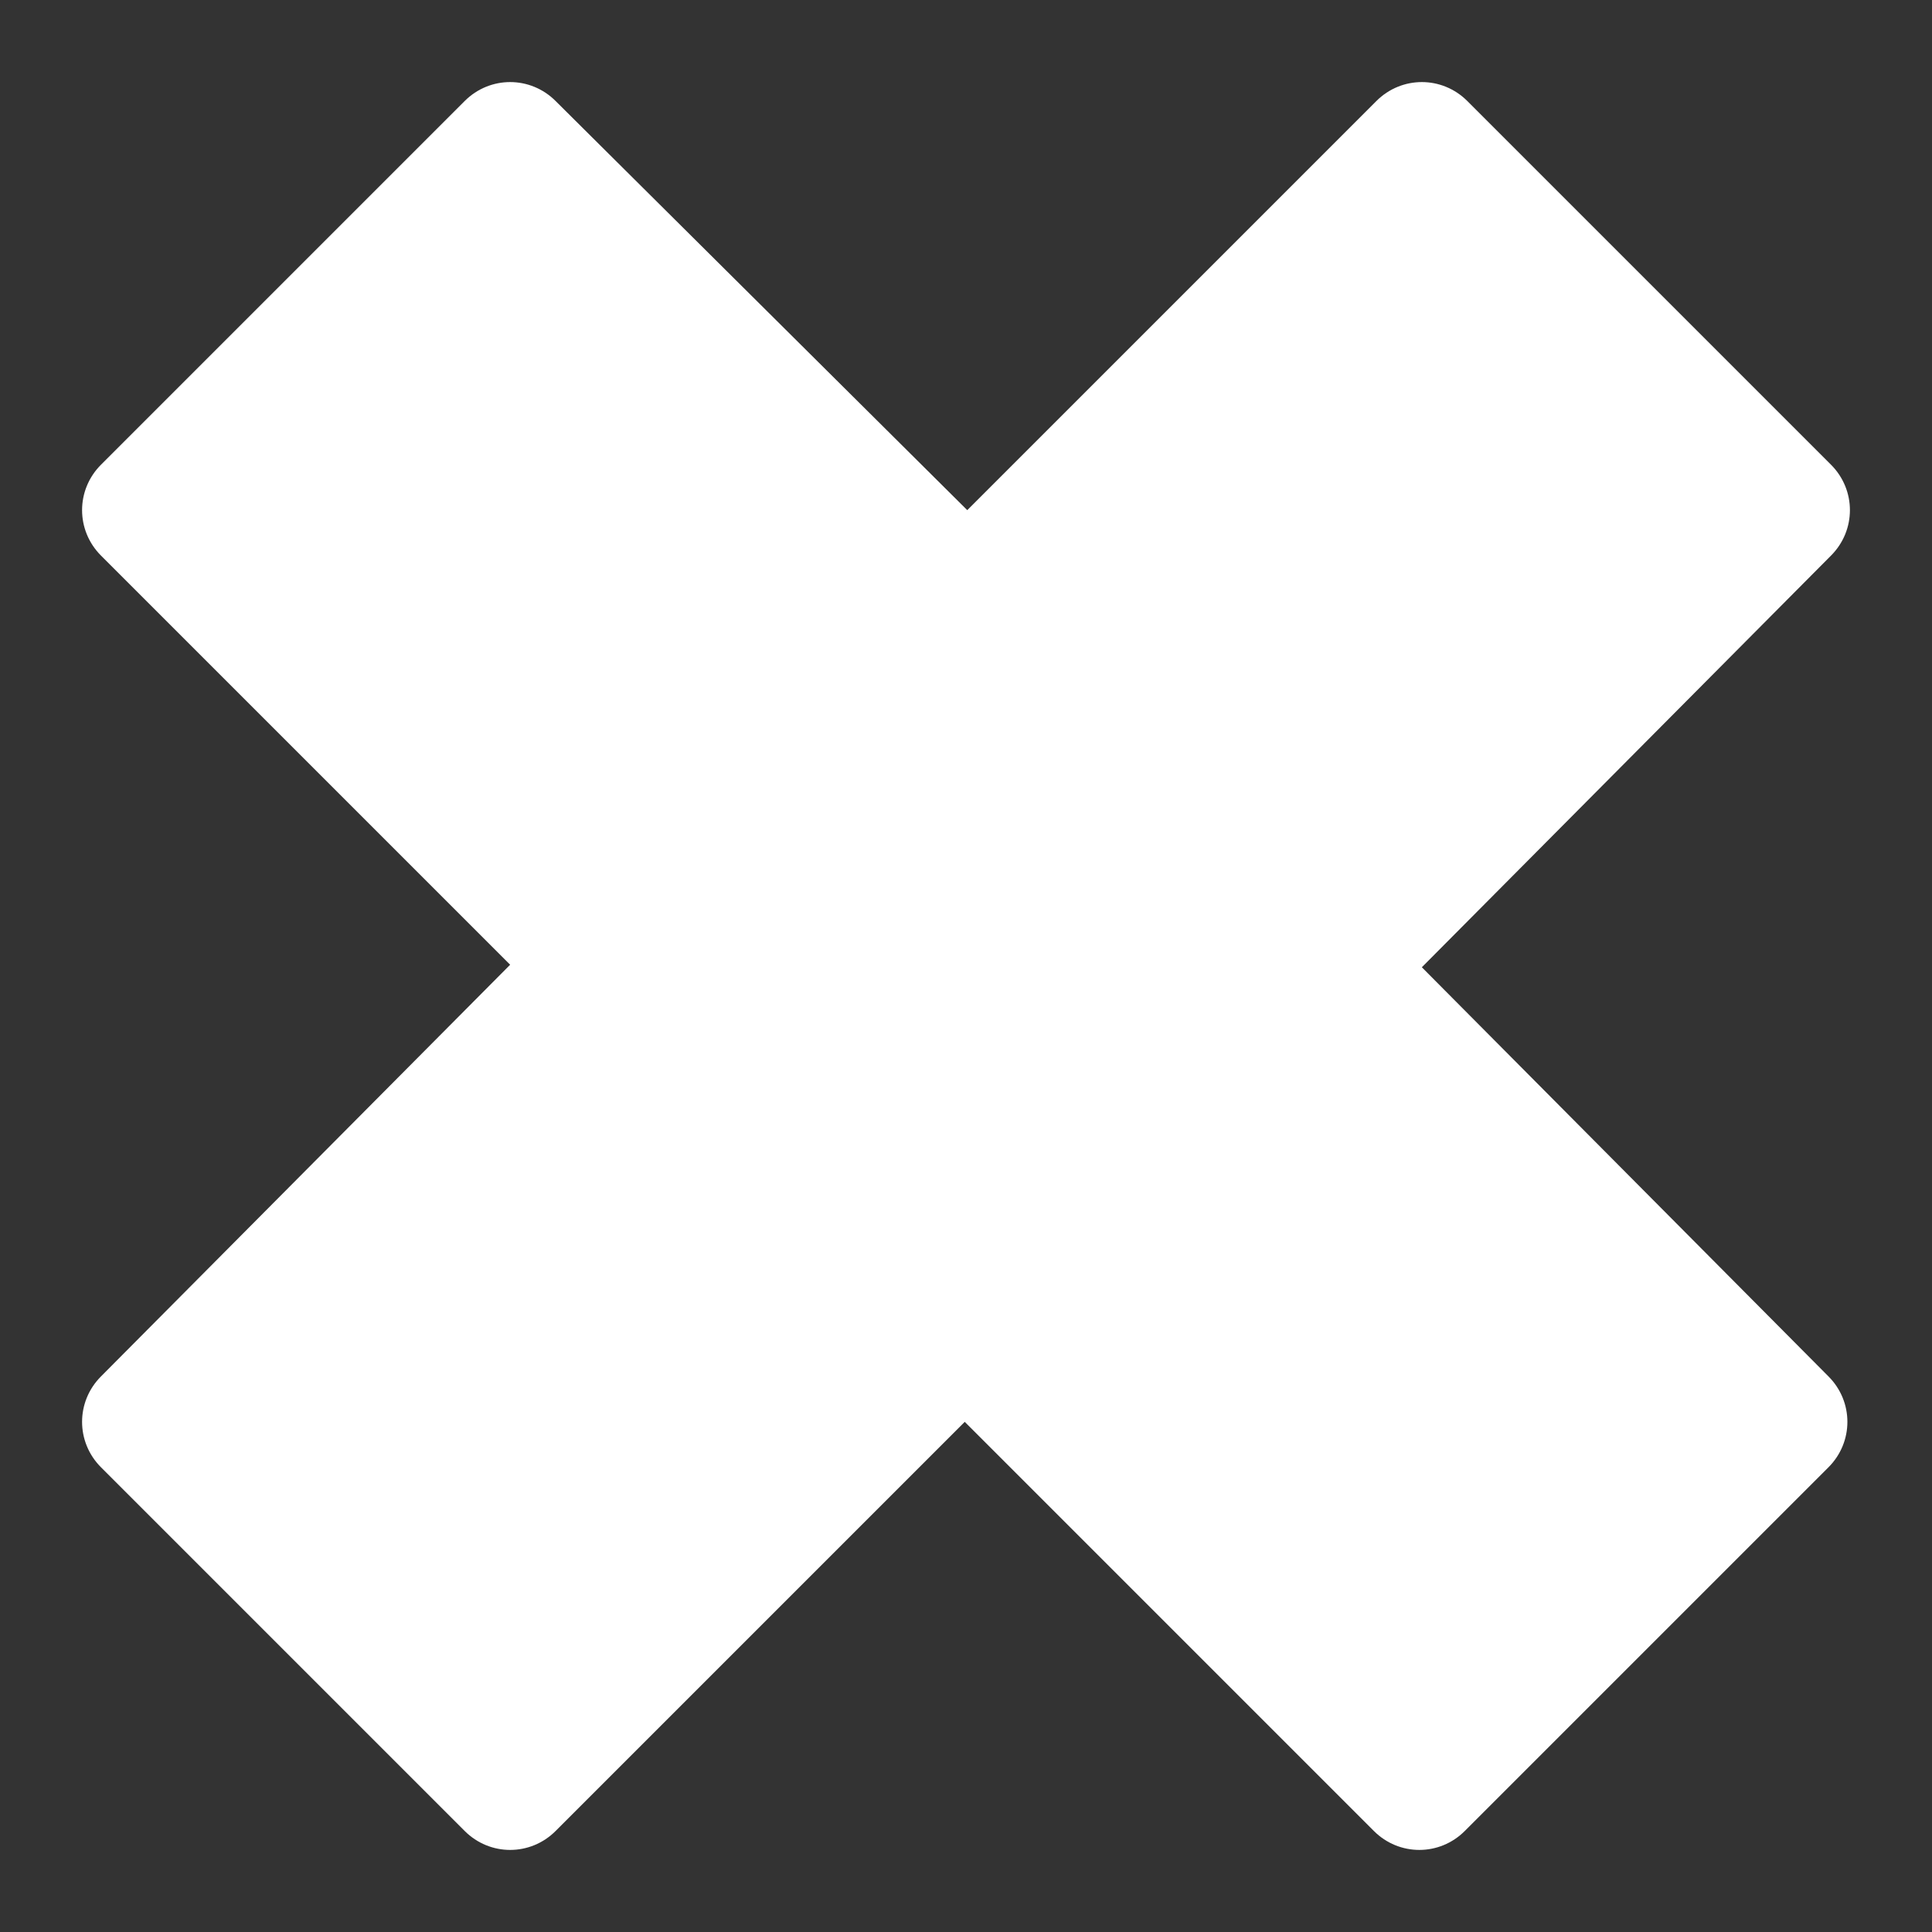 <?xml version="1.0" encoding="utf-8"?>
<!-- Generator: Adobe Illustrator 24.1.2, SVG Export Plug-In . SVG Version: 6.00 Build 0)  -->
<svg version="1.1" id="Layer_1" xmlns="http://www.w3.org/2000/svg" xmlns:xlink="http://www.w3.org/1999/xlink" x="0px" y="0px"
	 width="76.5px" height="76.5px" viewBox="0 0 76.5 76.5" style="enable-background:new 0 0 76.5 76.5;" xml:space="preserve">
<rect x="0" y="0" width="76.5" height="76.5" fill="#333333" stroke="none"/>
<style type="text/css">
	.st0{fill:#FFFFFF;}
</style>
<path class="st0" d="M4,22l16.2,16.2L4,54.5c-1,1-1,2.6,0,3.6c0,0,0,0,0,0l14.4,14.4c1,1,2.6,1,3.6,0l0,0l16.2-16.2l16.2,16.2
	c1,1,2.6,1,3.6,0l14.4-14.4c1-1,1-2.6,0-3.6L56.3,38.3L72.5,22c1-1,1-2.6,0-3.6c0,0,0,0,0,0L58.1,4c-1-1-2.6-1-3.6,0l0,0L38.3,20.2
	L22,4c-1-1-2.6-1-3.6,0l0,0L4,18.4C3,19.4,3,21,4,22z"/>
</svg>
